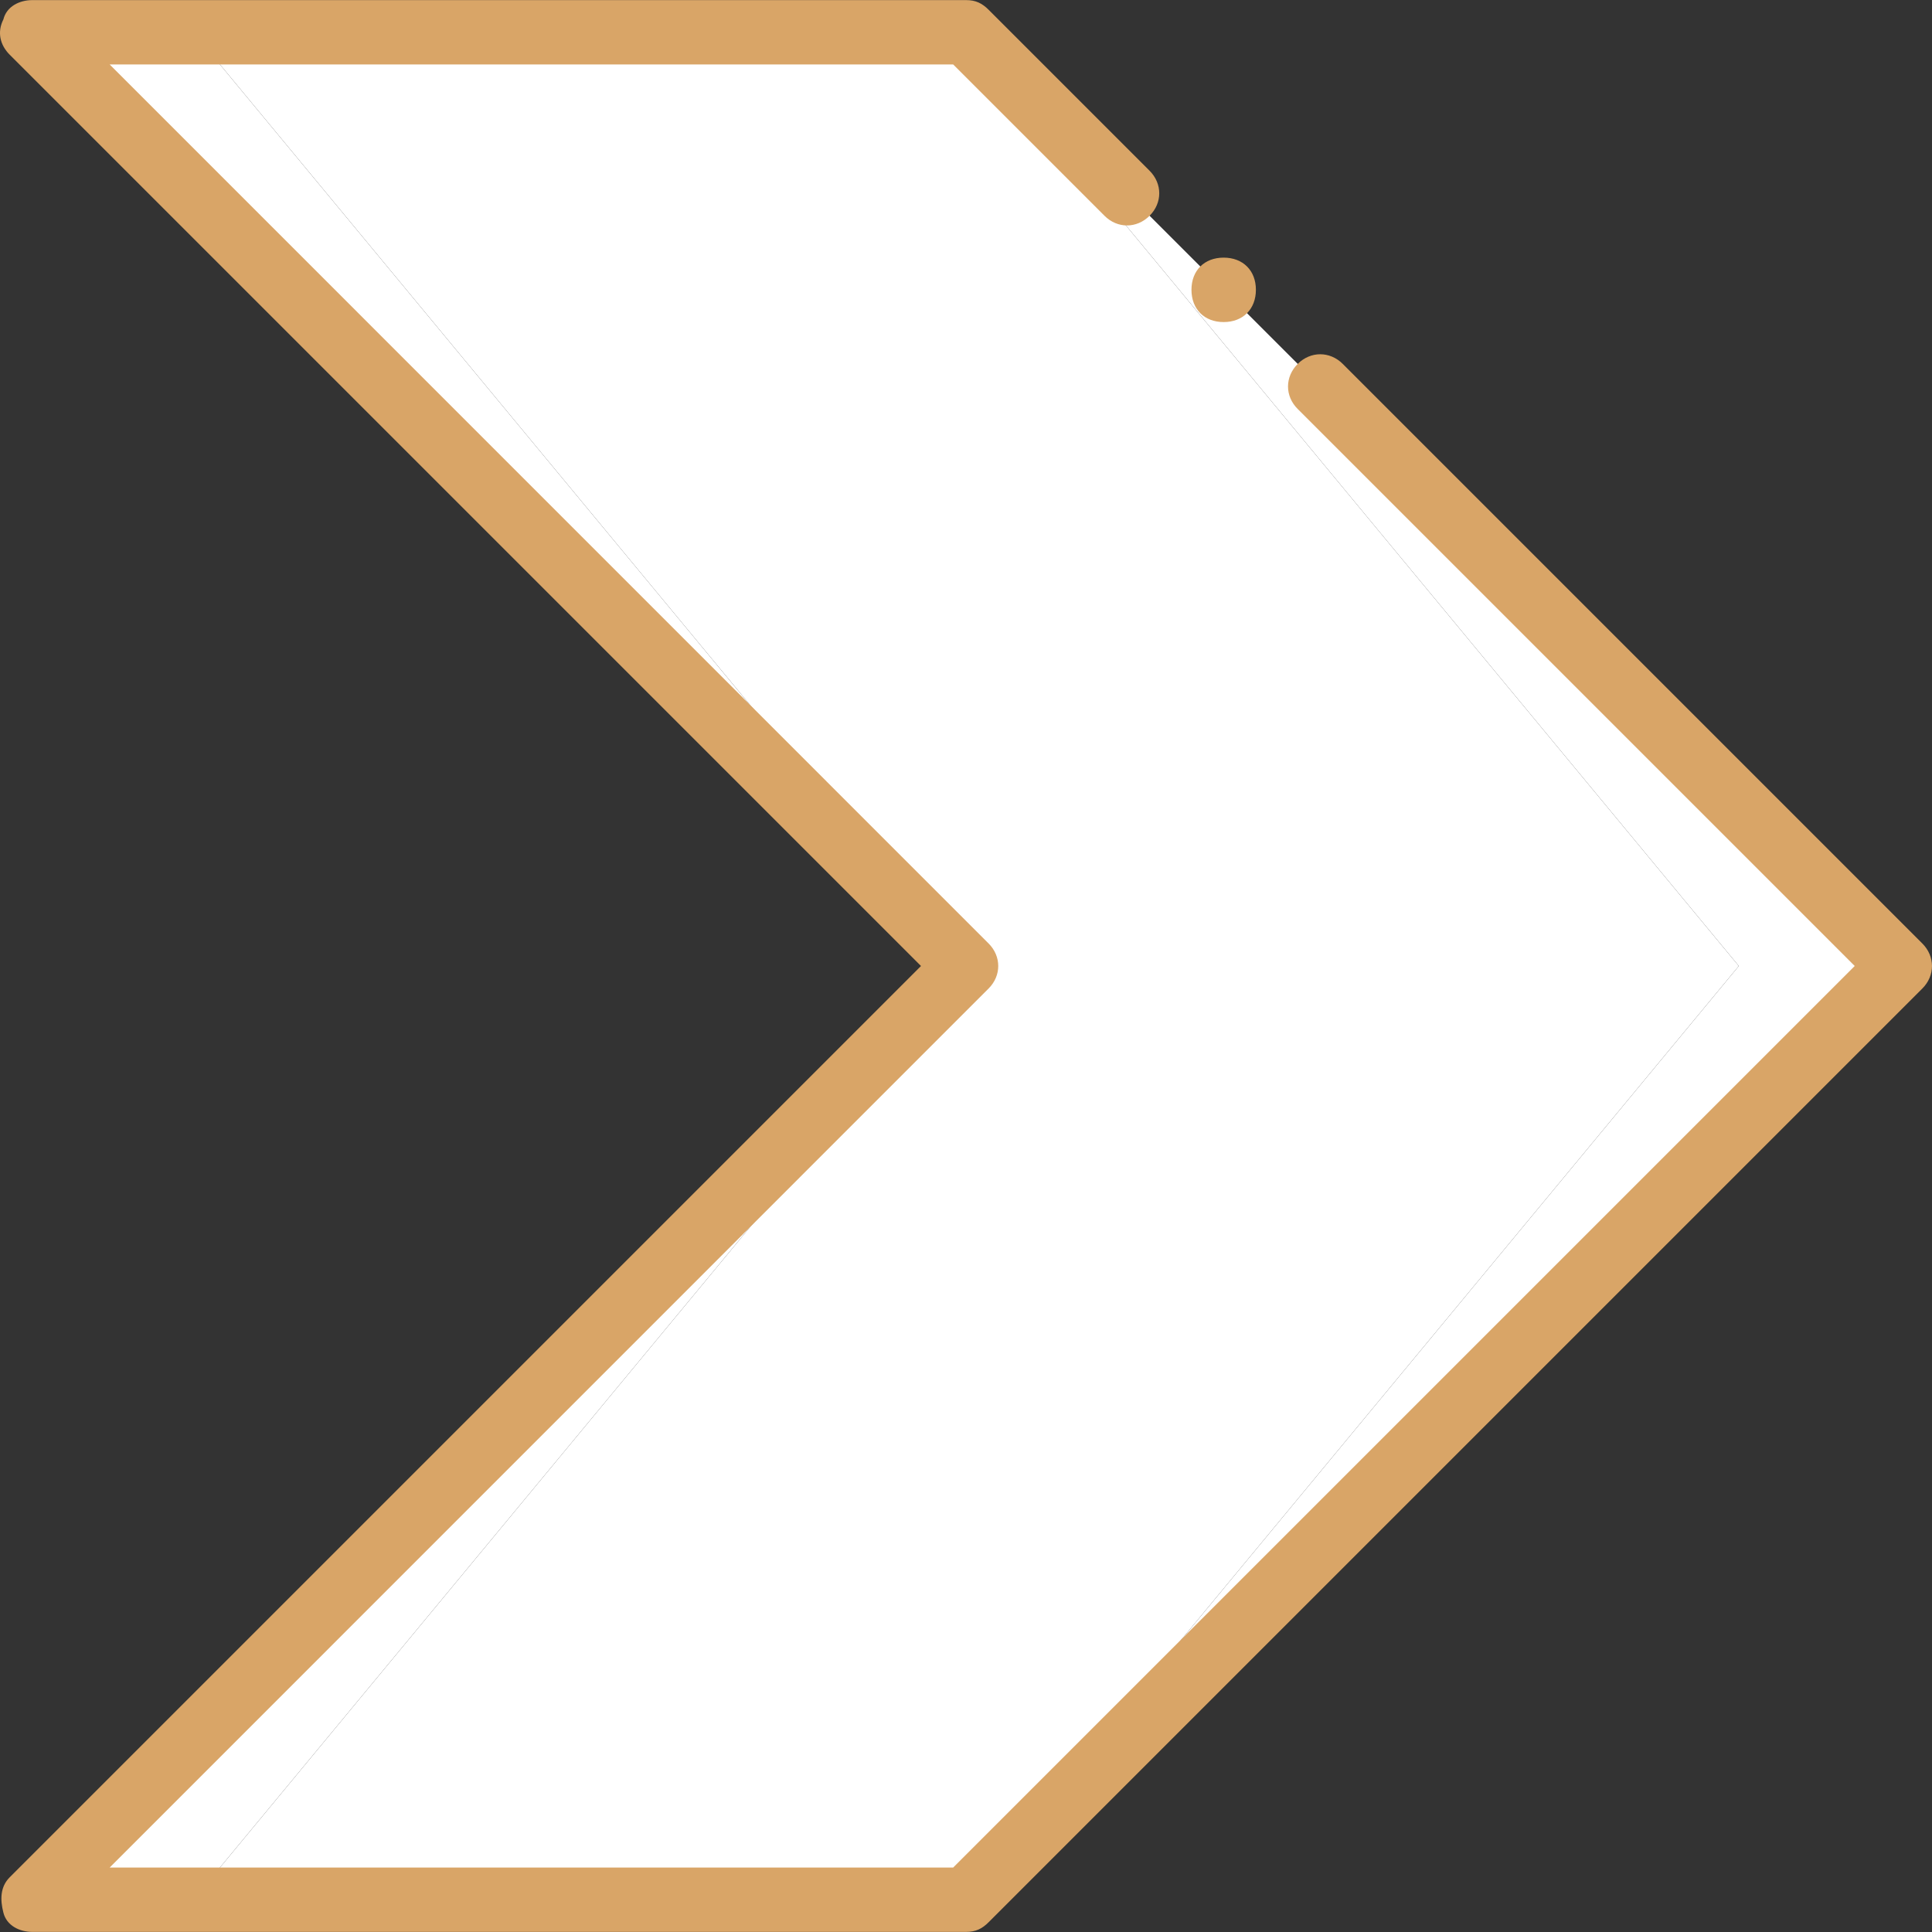 <svg xmlns="http://www.w3.org/2000/svg" width="20" height="20" viewBox="0 0 20 20" fill="none">
  <rect x="0" y="0" width="20" height="20" fill="#333333" stroke="none"/>
  <g clip-path="url(#clip0_3973_2365)">
    <path d="M10.001 19.666L18 10L10.001 0.334H2.001L10.001 10L2.001 19.666H10.001Z" fill="white"/>
    <path d="M10.001 10L0.335 19.666H2.001L10.001 10Z" fill="white"/>
    <path d="M19.667 10L10.001 0.334H8.001H10.001L18 10L10.001 19.666L19.667 10Z" fill="white"/>
    <path d="M7.667 0.334H0.335L10.001 10L2.001 0.334H7.667Z" fill="white"/>
    <path d="M10.001 19.999H0.335C0.201 19.999 0.068 19.933 0.035 19.799C0.001 19.666 0.001 19.533 0.101 19.433L9.534 10L0.101 0.567C0.001 0.467 -0.032 0.334 0.035 0.201C0.068 0.067 0.201 0.001 0.335 0.001H10.001C10.101 0.001 10.167 0.034 10.234 0.101L11.9 1.767C12.034 1.901 12.034 2.101 11.9 2.234C11.767 2.367 11.567 2.367 11.434 2.234L9.867 0.667H1.135L10.234 9.767C10.367 9.9 10.367 10.1 10.234 10.233L1.135 19.333H9.867L19.2 10L13.434 4.234C13.3 4.101 13.3 3.901 13.434 3.767C13.567 3.634 13.767 3.634 13.9 3.767L19.9 9.767C20.033 9.9 20.033 10.1 19.9 10.233L10.234 19.899C10.167 19.966 10.101 19.999 10.001 19.999Z" fill="#D9A567"/>
    <path d="M13.001 3C13.001 2.8 12.867 2.667 12.667 2.667C12.467 2.667 12.334 2.8 12.334 3C12.334 3.2 12.467 3.334 12.667 3.334C12.867 3.334 13.001 3.2 13.001 3Z" fill="#D9A567"/>
  </g>
  <defs>
    <clipPath id="clip0_3973_2365">
      <rect width="20" height="20" fill="white"/>
    </clipPath>
  </defs>
</svg>